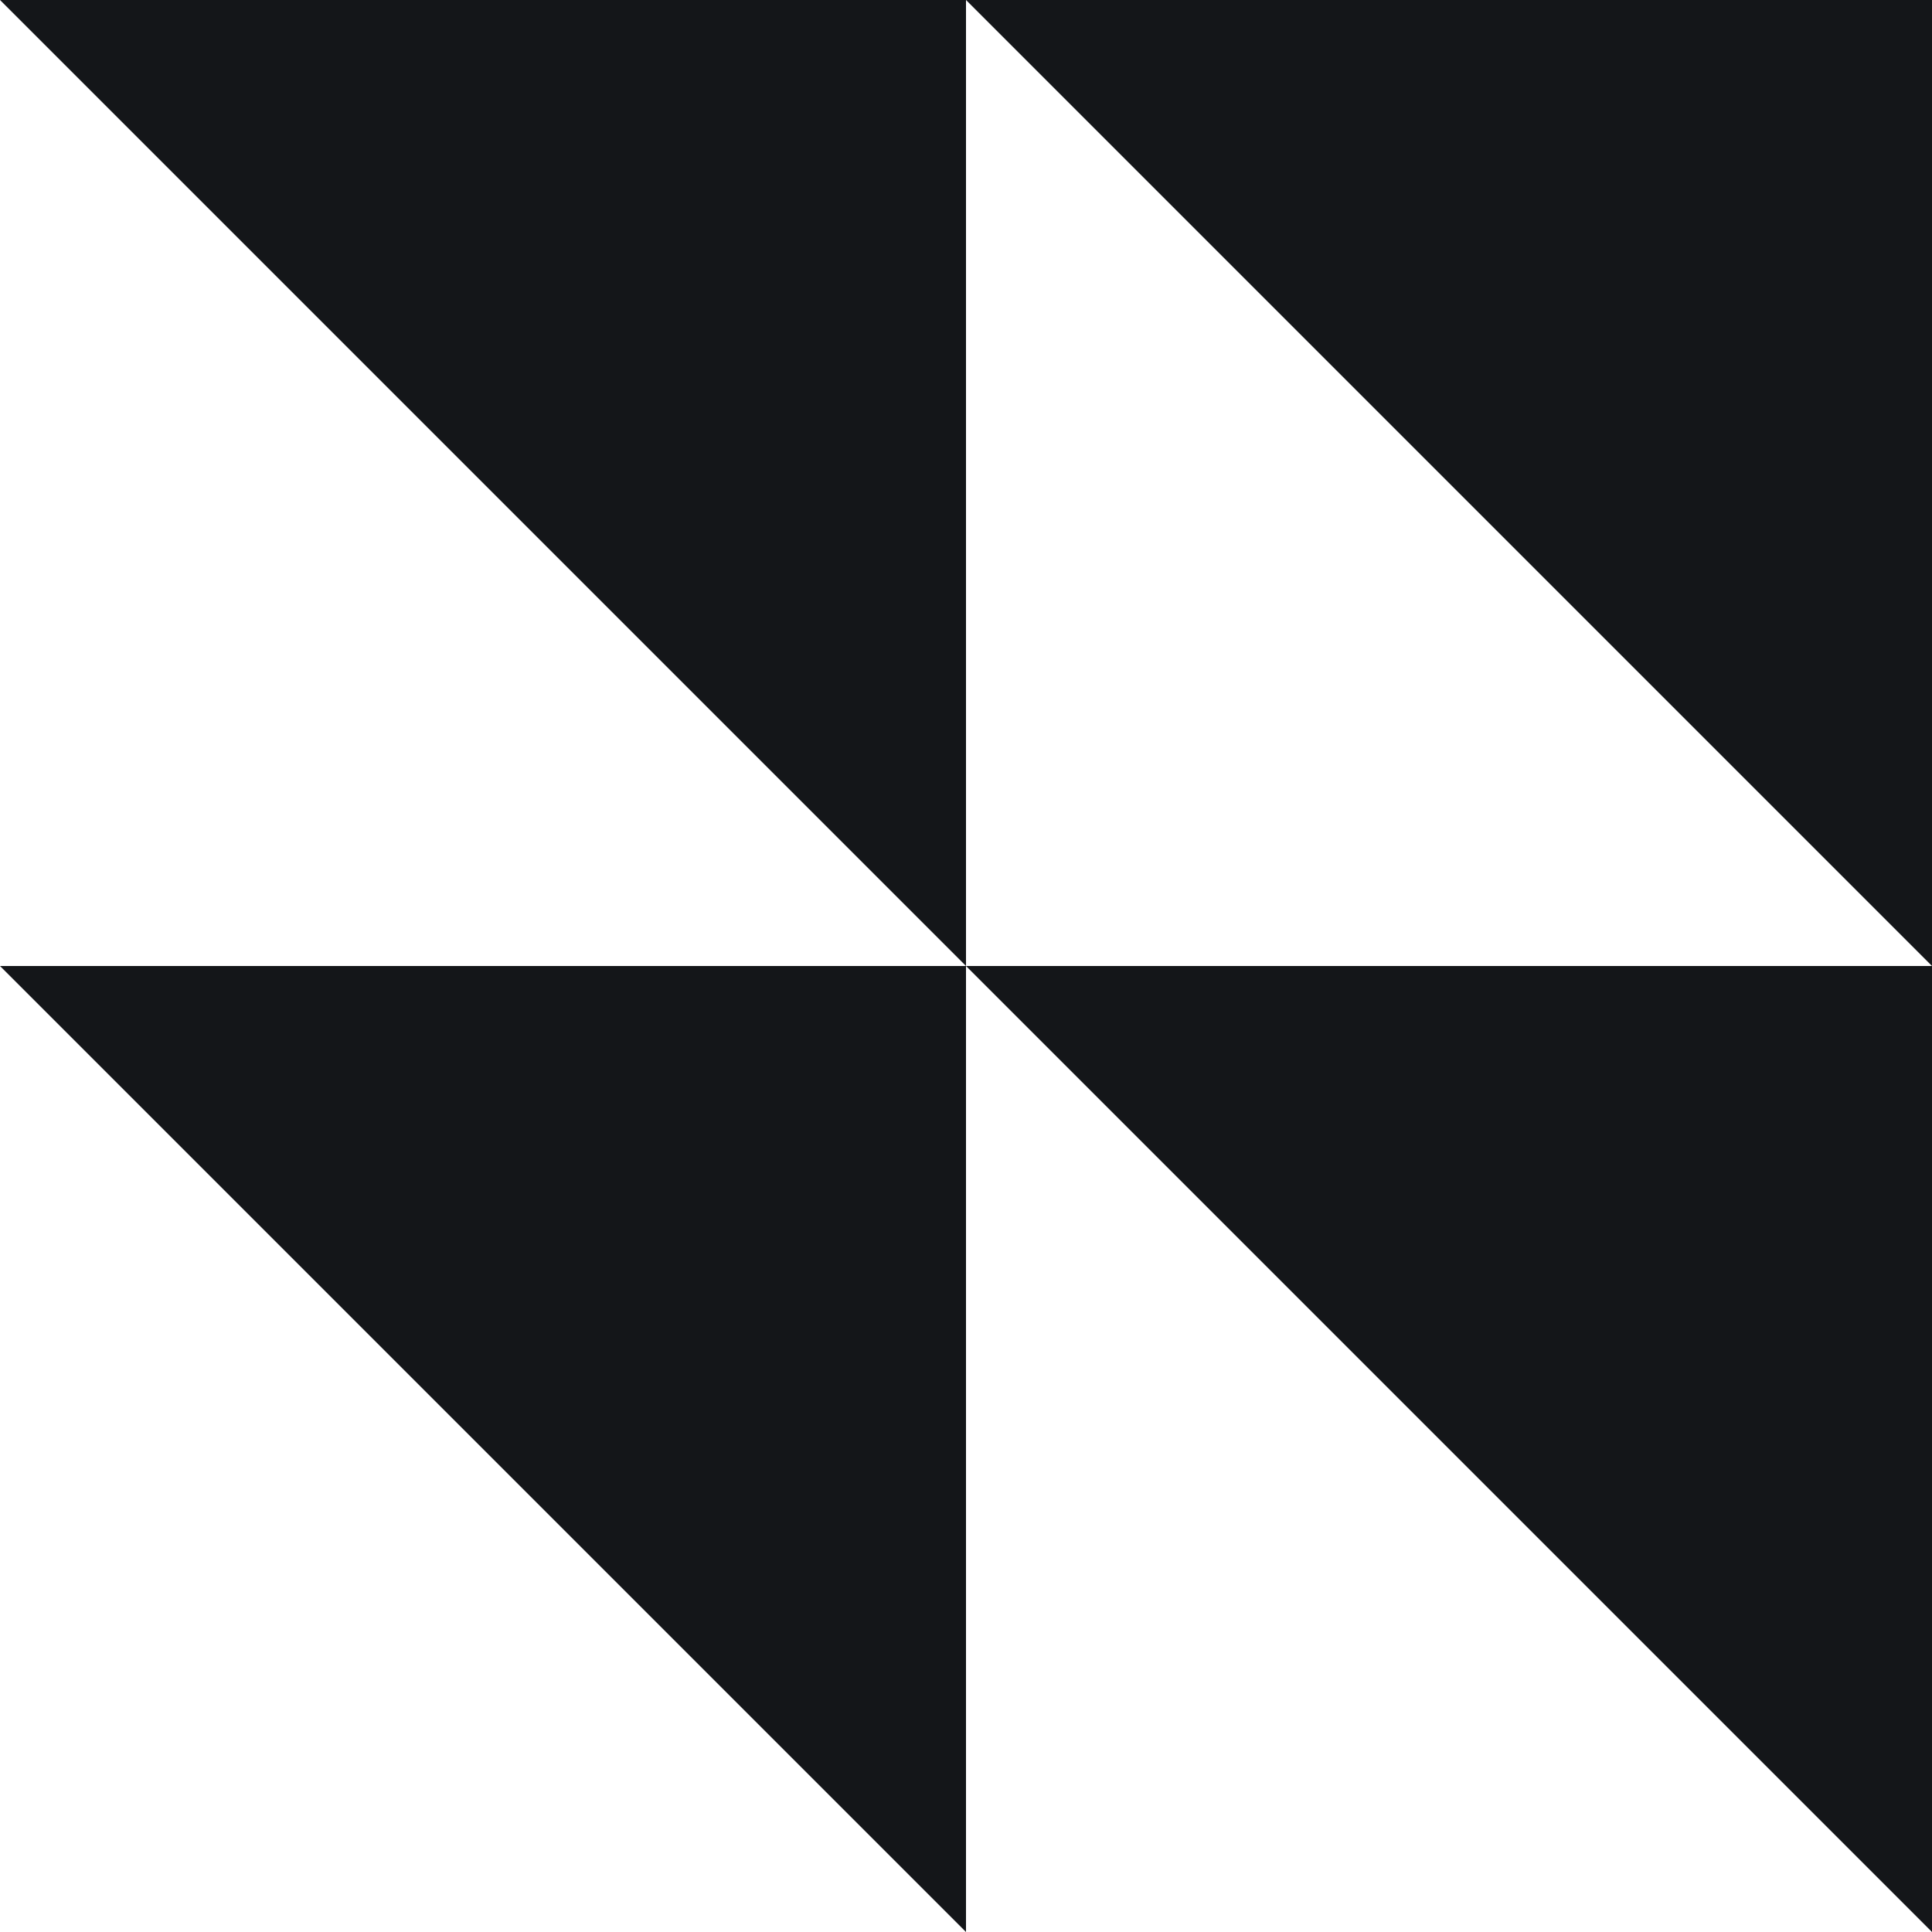<svg width="16" height="16" viewBox="0 0 16 16" fill="none" xmlns="http://www.w3.org/2000/svg">
<g clip-path="url(#clip0_7810_9321)">
<path d="M0 8H8V16L4 12L0 8Z" fill="#141619"/>
<path d="M8 8H16V16L12 12L8 8Z" fill="#141619"/>
<path d="M8 0H16V8L12 4L8 0Z" fill="#141619"/>
<path d="M0 0H8V8L4 4L0 0Z" fill="#141619"/>
</g>
<defs>
<clipPath id="clip0_7810_9321">
<rect width="16" height="16" fill="white"/>
</clipPath>
</defs>
</svg>
